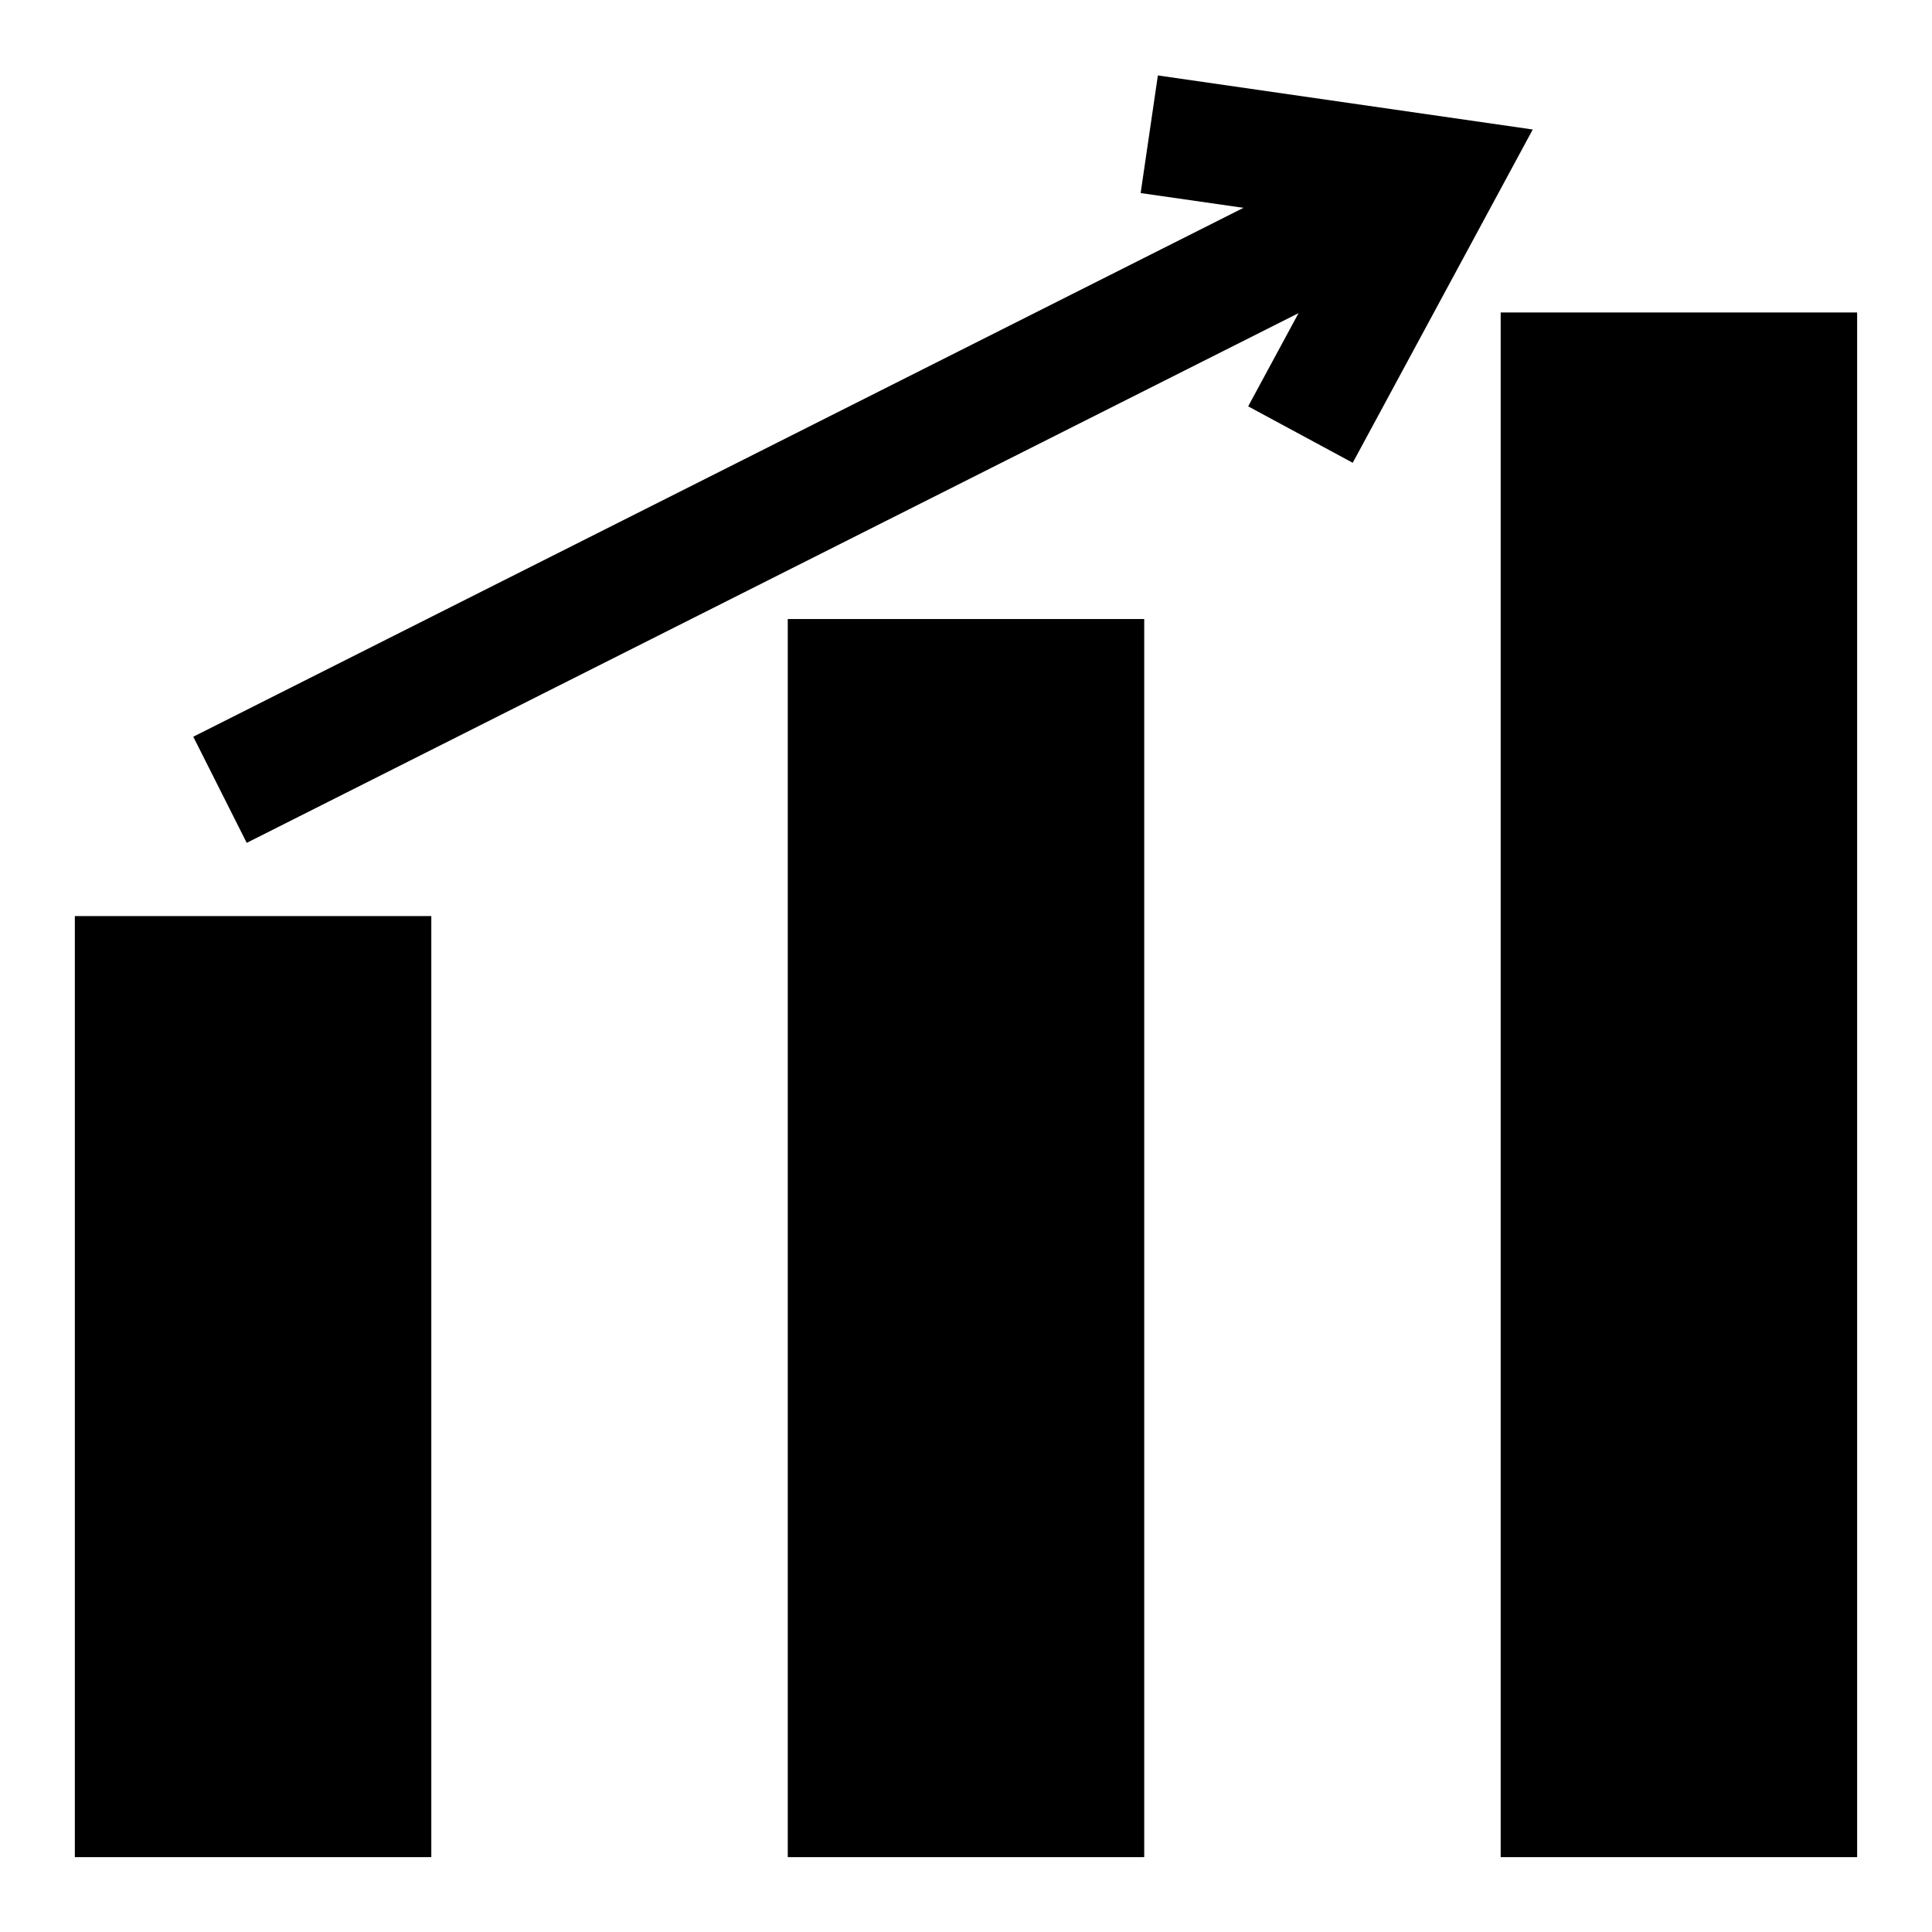 <?xml version="1.0" encoding="UTF-8"?>
<!-- Uploaded to: ICON Repo, www.iconrepo.com, Generator: ICON Repo Mixer Tools -->
<svg fill="#000000" width="800px" height="800px" version="1.1" viewBox="144 144 512 512" xmlns="http://www.w3.org/2000/svg">
 <g>
  <path d="m502.49 266.64-27.711-14.953 26.293-48.652-54.789-7.871 4.566-31.172 99.344 14.328z"/>
  <path d="m195.22 339.24 315.54-158.91 14.164 28.125-315.54 158.91z"/>
  <path d="m258.3 636.16h-94.465v-249.39h94.465zm-62.977-31.488h31.488v-186.41h-31.488z"/>
  <path d="m447.23 636.16h-94.465v-328.11h94.465zm-62.977-31.488h31.488v-265.13h-31.488z"/>
  <path d="m636.16 636.16h-94.465v-409.35h94.465zm-62.977-31.488h31.488v-346.37h-31.488z"/>
  <path d="m179.58 402.52h62.977v217.9h-62.977z"/>
  <path d="m368.51 323.8h62.977v296.62h-62.977z"/>
  <path d="m557.44 242.56h62.977v377.86h-62.977z"/>
 </g>
</svg>